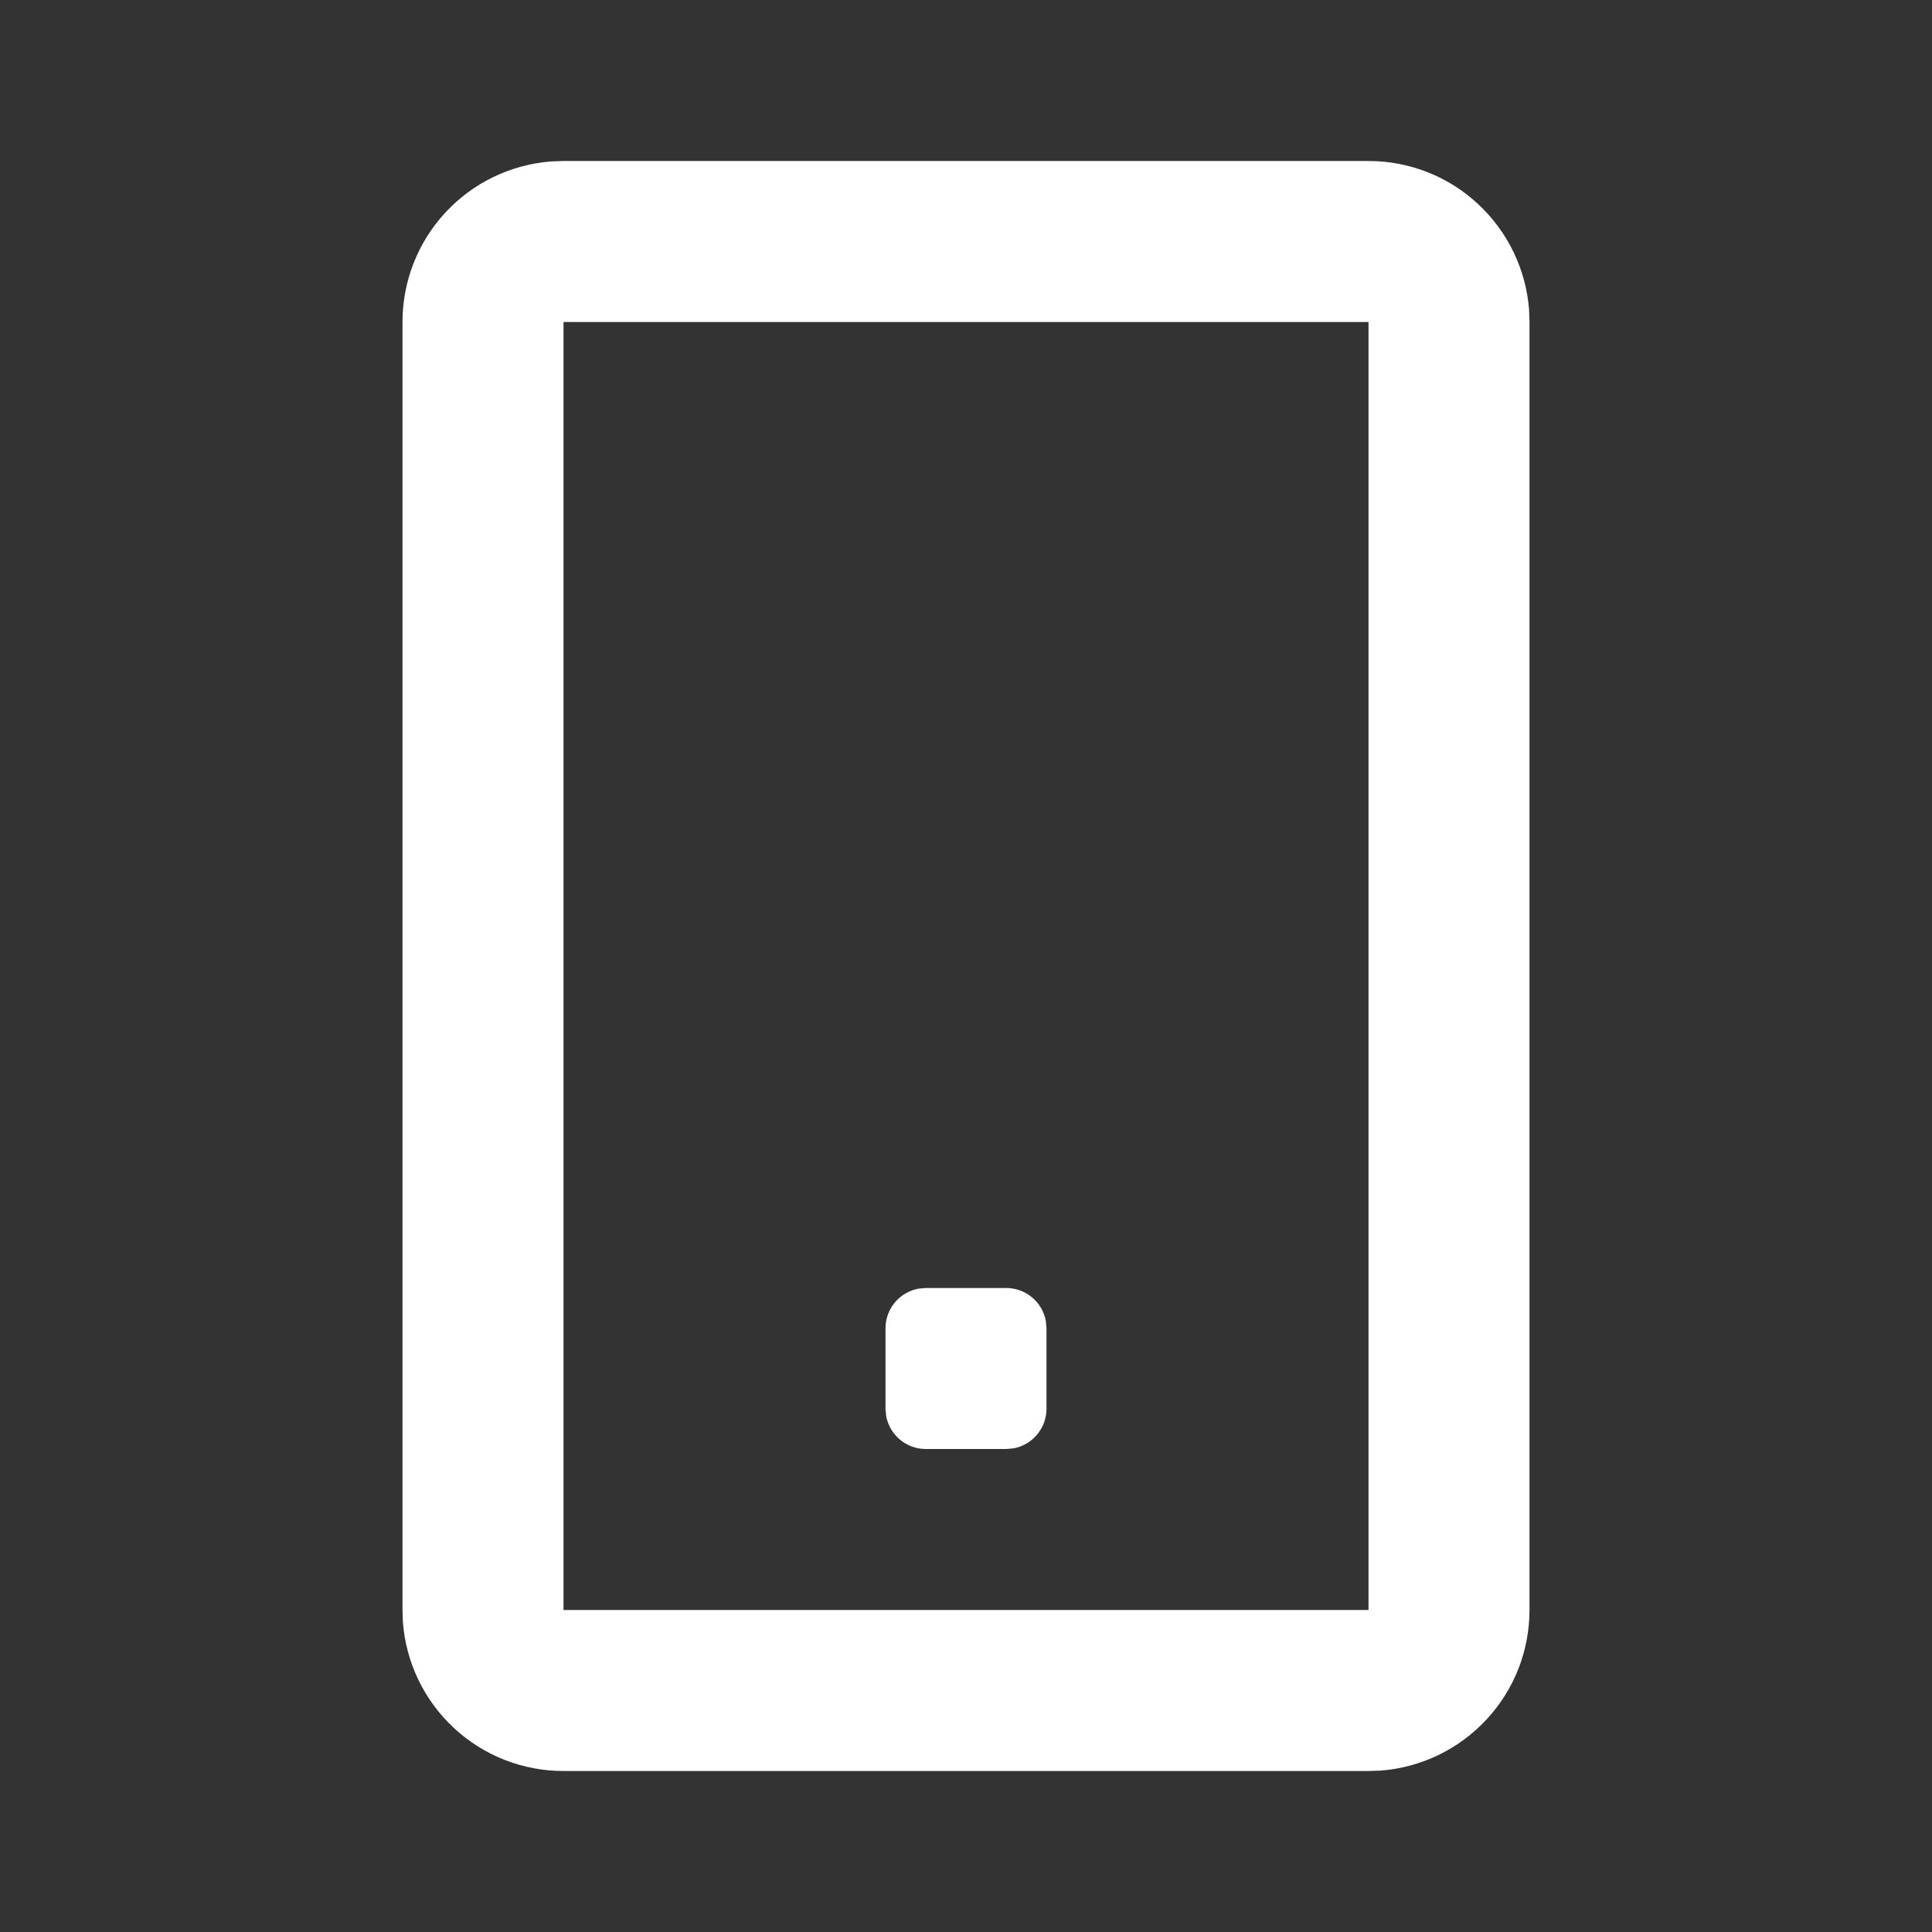 <svg width="24" height="24" viewBox="0 0 24 24" fill="none" xmlns="http://www.w3.org/2000/svg">
<rect x="0" y="0" width="24" height="24" fill="#333333" stroke="none"/>
<g clip-path="url(#clip0_228_316)">
<path d="M17 2C17.505 2 17.991 2.19 18.36 2.534C18.73 2.877 18.957 3.347 18.995 3.85L19 4V20C19 20.505 18.81 20.991 18.466 21.36C18.123 21.73 17.653 21.957 17.15 21.995L17 22H7C6.495 22 6.009 21.81 5.639 21.466C5.269 21.123 5.043 20.653 5.005 20.15L5 20V4C5 3.495 5.19 3.009 5.534 2.639C5.877 2.269 6.347 2.043 6.85 2.005L7 2H17ZM17 4H7V20H17V4ZM12.5 16C12.617 16 12.73 16.041 12.82 16.116C12.91 16.191 12.971 16.295 12.992 16.41L13 16.5V17.5C13 17.617 12.959 17.73 12.884 17.82C12.809 17.91 12.705 17.971 12.59 17.992L12.5 18H11.5C11.383 18 11.27 17.959 11.18 17.884C11.09 17.809 11.029 17.705 11.008 17.59L11 17.5V16.5C11 16.383 11.041 16.27 11.116 16.18C11.191 16.09 11.295 16.029 11.41 16.008L11.5 16H12.5Z" fill="white"/>
</g>
<defs>
<clipPath id="clip0_228_316">
<rect width="24" height="24" fill="white"/>
</clipPath>
</defs>
</svg>
